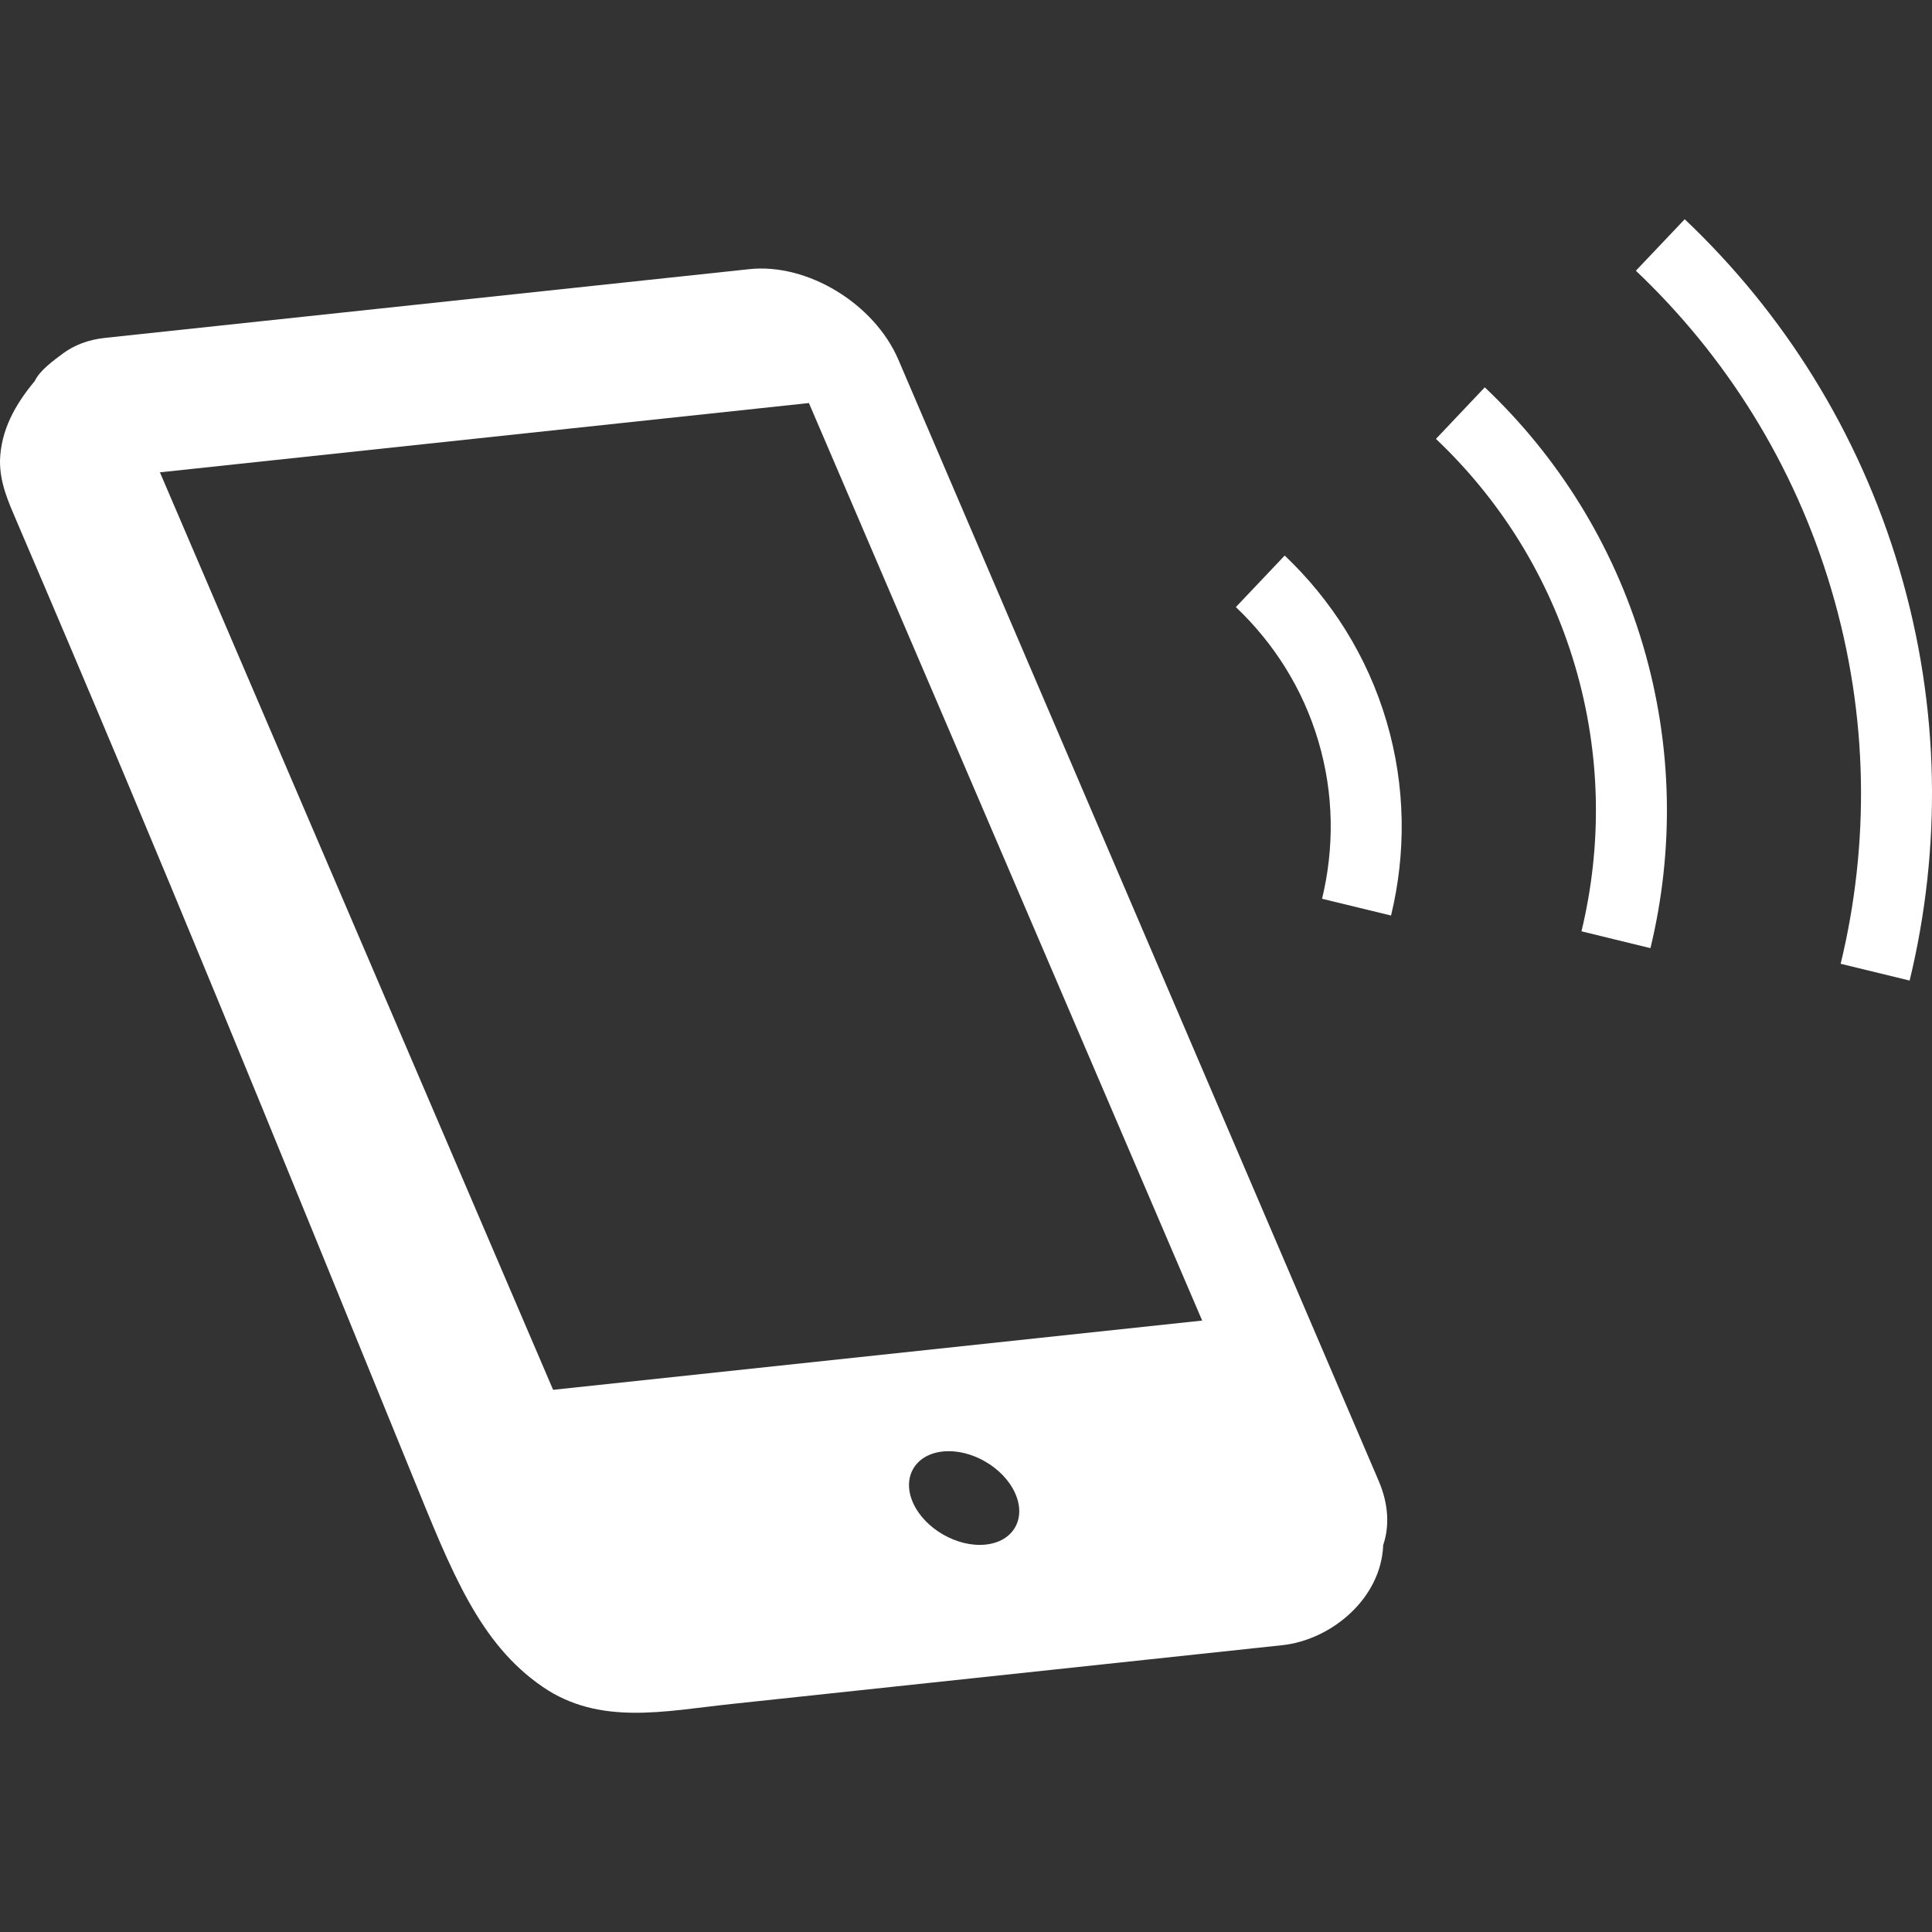 <?xml version="1.0" encoding="utf-8"?>
<!-- Generator: Adobe Illustrator 14.0.0, SVG Export Plug-In . SVG Version: 6.00 Build 43363)  -->
<!DOCTYPE svg PUBLIC "-//W3C//DTD SVG 1.1//EN" "http://www.w3.org/Graphics/SVG/1.1/DTD/svg11.dtd">
<svg version="1.1" id="_x32_" xmlns="http://www.w3.org/2000/svg" xmlns:xlink="http://www.w3.org/1999/xlink" x="0px" y="0px"
	 width="512px" height="512px" viewBox="0 0 512 512" enable-background="new 0 0 512 512" xml:space="preserve">
<rect x="0" y="0" width="512" height="512" fill="#333333" stroke="none"/>
<g>
	<path fill="#FFFFFF" d="M0.005,121.894c0,0.007,0,0,0,0.007c-0.121,6.017,2.251,11.169,4.502,16.449
		C44.4,231.43,71.215,297.782,109.5,391.598c10.21,25.014,17.554,43.961,34.305,55.426c15.103,10.364,32.309,6.438,49.917,4.563
		c33.943-3.632,67.887-7.25,101.843-10.868c12.503-1.34,25.006-2.673,37.522-4.007c2.238-0.241,4.476-0.476,6.714-0.717
		c12.985-1.387,26.238-12.35,26.761-26.546c1.689-4.931,1.447-10.847-1.192-16.985L238.064,95.289
		c-6.364-14.821-24.094-25.609-39.49-23.96L27.798,89.547c-4.436,0.469-8.174,1.949-11.136,4.14c0.054-0.066,0.094-0.14,0.147-0.207
		c-0.053,0.074-0.12,0.154-0.174,0.235c-2.506,1.856-6.15,4.502-7.424,7.262C3.919,107.335,0.288,113.995,0.005,121.894z
		 M249.911,384.658c7.424-0.758,15.973,4.175,19.068,10.969c3.108,6.813-0.401,12.957-7.826,13.708
		c-7.437,0.758-16.04-4.168-19.148-10.981C238.922,391.566,242.488,385.4,249.911,384.658z M42.379,125.171l171.994-18.359
		l104.216,243.152l-172.008,18.353L42.379,125.171z"/>
	<path fill="#FFFFFF" d="M485.344,156.301c9.89,33.462,10.117,67.418,2.452,99.11l18.277,4.448
		c8.416-34.788,8.176-72.161-2.68-108.892c-10.842-36.698-30.941-68.256-56.926-92.866l-12.944,13.642
		C457.188,94.183,475.468,122.86,485.344,156.301z"/>
	<path fill="#FFFFFF" d="M393.482,102.645l-12.944,13.669c16.831,15.94,29.815,36.302,36.838,60.068
		c7.009,23.746,7.169,47.873,1.729,70.426l18.278,4.462c6.204-25.642,6.017-53.186-1.956-80.215
		C427.427,143.999,412.62,120.776,393.482,102.645z"/>
	<path fill="#FFFFFF" d="M350.361,238.184l18.278,4.442c3.98-16.416,3.926-34.118-1.206-51.498
		c-5.133-17.395-14.714-32.262-26.975-43.9l-12.945,13.655c10.009,9.508,17.729,21.508,21.882,35.578
		C353.55,210.519,353.59,224.784,350.361,238.184z"/>
</g>
</svg>
